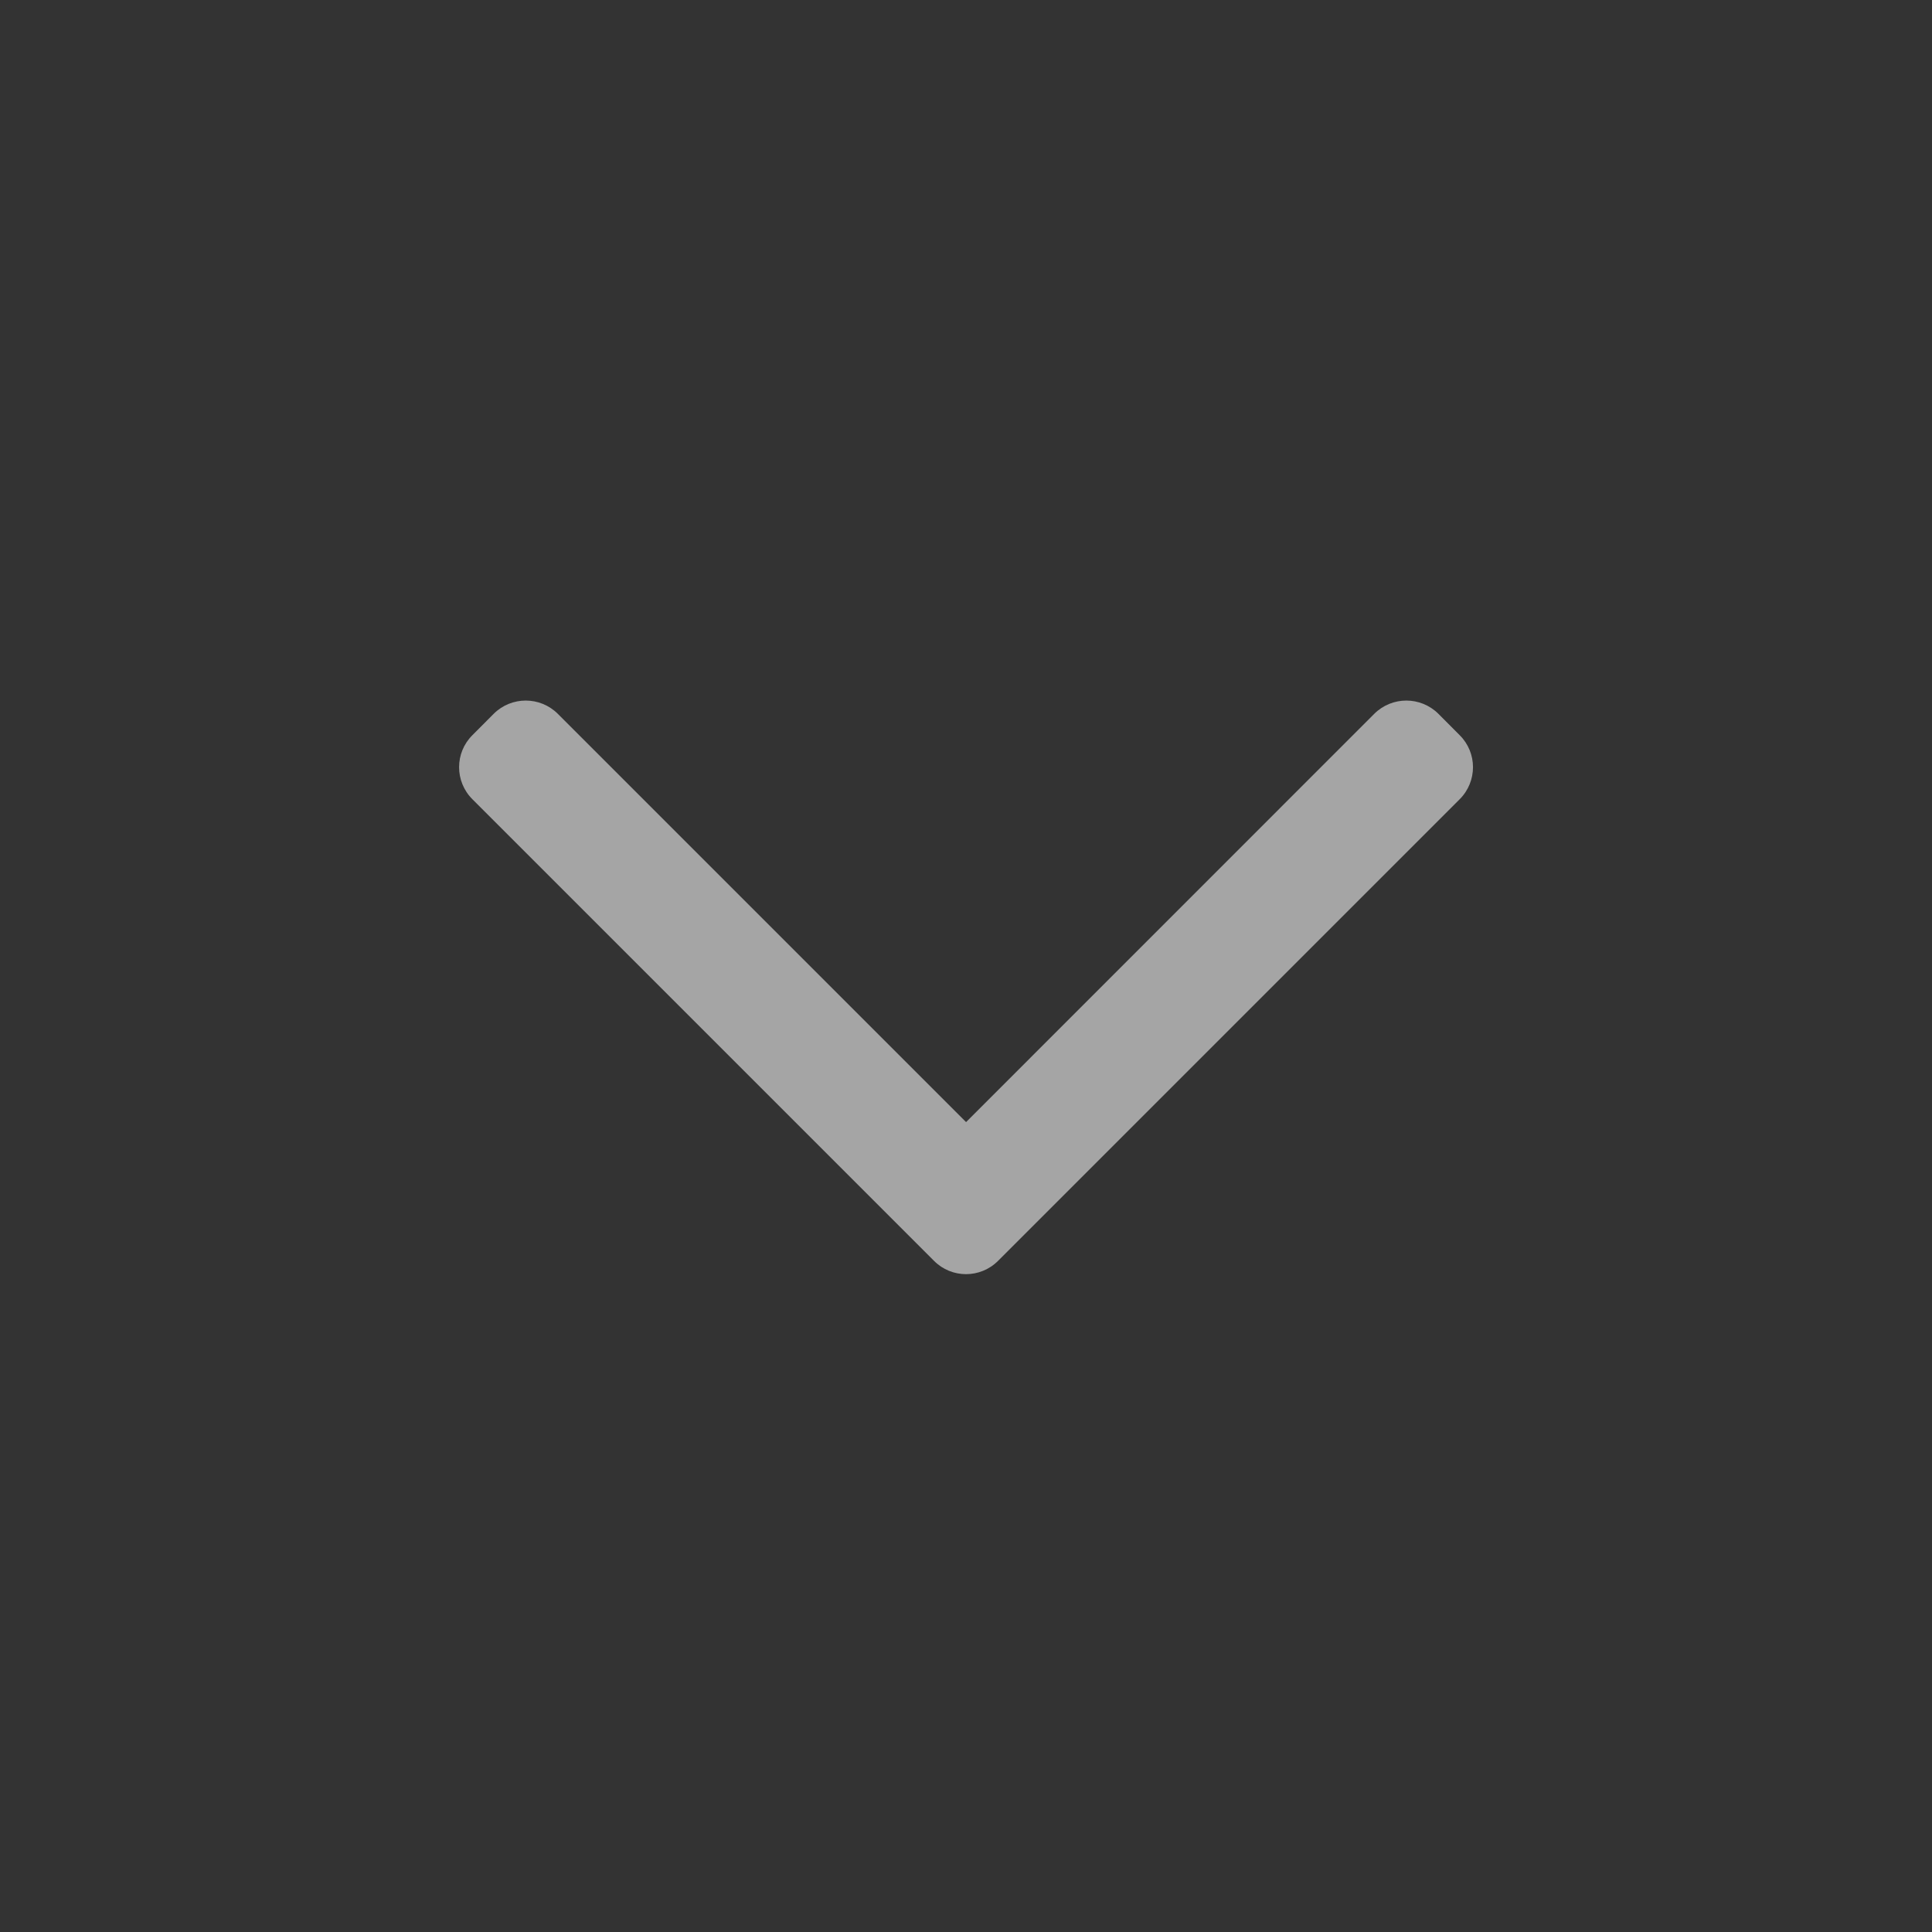 <svg width="24" height="24" viewBox="0 0 24 24" fill="none" xmlns="http://www.w3.org/2000/svg">
<rect x="0" y="0" width="24" height="24" fill="#333333" stroke="none"/>
<g id="Chevron Down" opacity="0.56">
<path id="Vector" fill-rule="evenodd" clip-rule="evenodd" d="M12.398 15.663C12.178 15.883 11.822 15.883 11.603 15.663L5.868 9.928C5.648 9.708 5.648 9.352 5.868 9.133L6.133 8.867C6.353 8.648 6.709 8.648 6.929 8.867L12.001 13.939L17.072 8.867C17.292 8.648 17.648 8.648 17.868 8.867L18.133 9.133C18.353 9.352 18.353 9.708 18.133 9.928L12.398 15.663Z" fill="white"/>
</g>
</svg>
